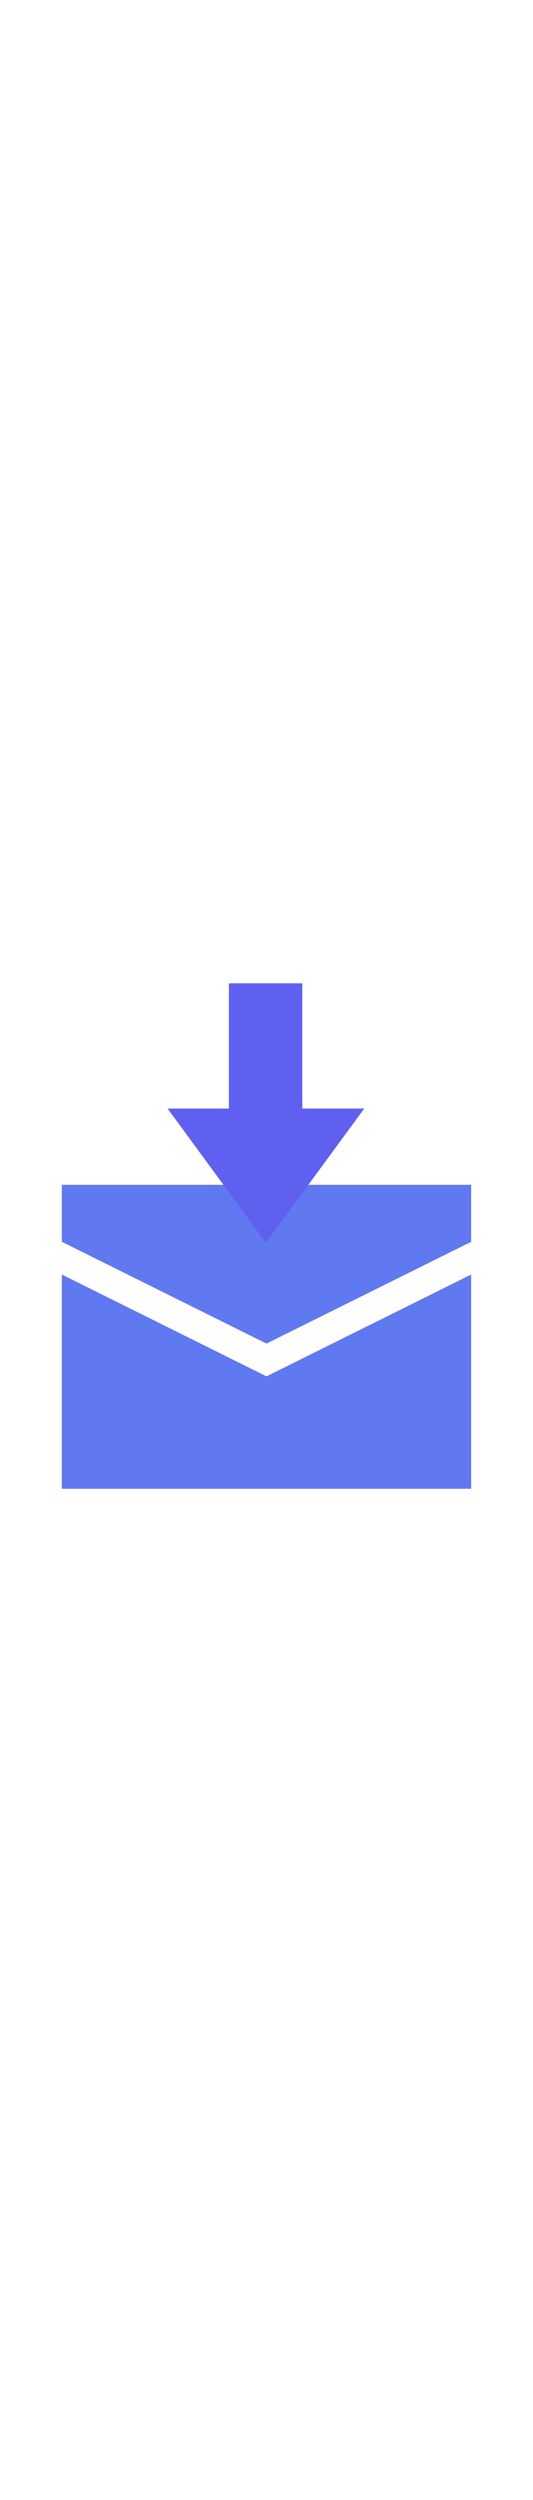 <svg id="th_noc_envelope-w-downwards-arrow-above" width="100%" height="100%" xmlns="http://www.w3.org/2000/svg" version="1.1" xmlns:xlink="http://www.w3.org/1999/xlink" xmlns:svgjs="http://svgjs.com/svgjs" preserveAspectRatio="xMidYMid meet" viewBox="0 0 32 32" style="height:150px" data-uid="noc_envelope-w-downwards-arrow-above" data-keyword="envelope-w-downwards-arrow-above" data-complex="true" data-coll="noc" data-c="{&quot;fcc21b&quot;:[&quot;noc_envelope-w-downwards-arrow-above_l_1&quot;,&quot;noc_envelope-w-downwards-arrow-above_l_2&quot;],&quot;ed6c30&quot;:[&quot;noc_envelope-w-downwards-arrow-above_l_3&quot;]}" data-colors="[&quot;#fcc21b&quot;,&quot;#ed6c30&quot;]"><defs id="SvgjsDefs4039"></defs><path id="noc_envelope-w-downwards-arrow-above_l_1" d="M3.712 17.473V30.328H28.287V17.473L16 23.583Z " data-color-original="#fcc21b" fill="#6078f0" class="fcc21b"></path><path id="noc_envelope-w-downwards-arrow-above_l_2" d="M3.712 12.09V15.51L15.999 21.617L28.287 15.51V12.09Z " data-color-original="#fcc21b" fill="#6078f0" class="fcc21b"></path><path id="noc_envelope-w-downwards-arrow-above_l_3" d="M15.963 15.57L10.061 7.515H13.743V0H18.148V7.515H21.868Z " data-color-original="#ed6c30" fill="#6060f0" class="ed6c30"></path></svg>
